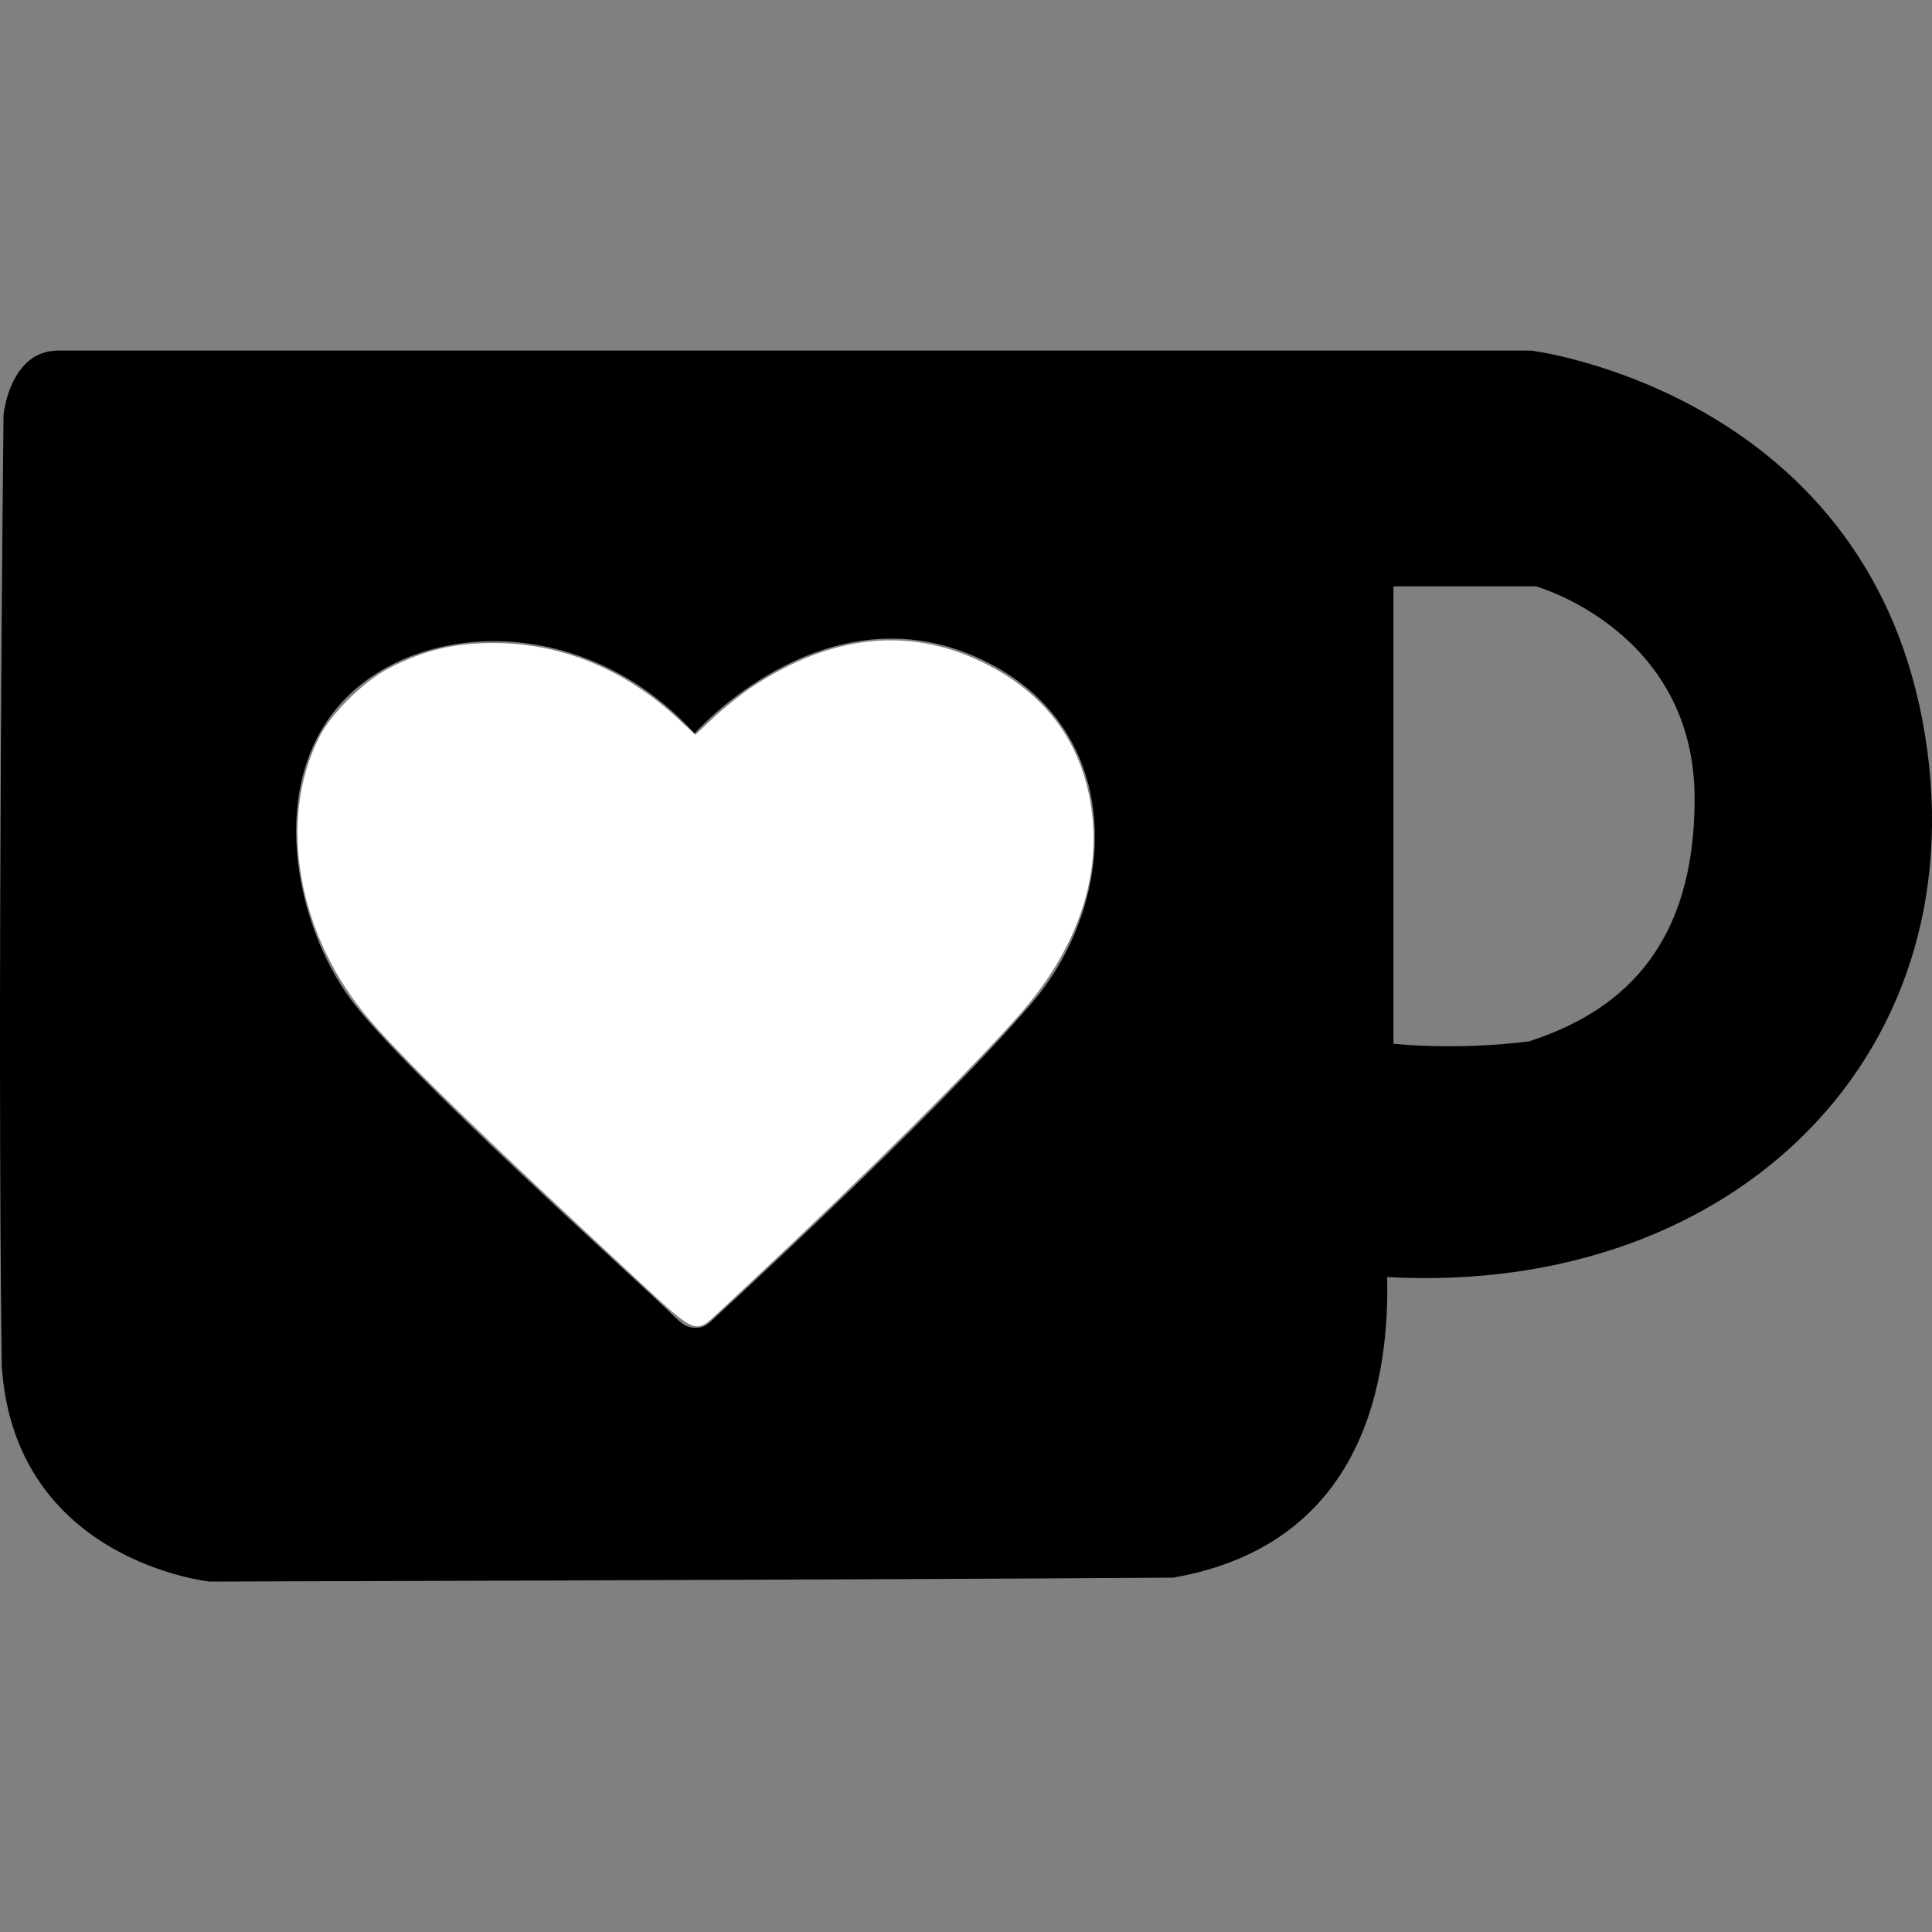<?xml version="1.0" encoding="UTF-8" standalone="no"?>
<!-- Uploaded to: SVG Repo, www.svgrepo.com, Generator: SVG Repo Mixer Tools -->

<svg
   fill="#000000"
   width="800px"
   height="800px"
   viewBox="0 0 24 24"
   role="img"
   version="1.1"
   id="svg1"
   sodipodi:docname="kofi.svg"
   inkscape:version="1.3.2 (091e20e, 2023-11-25, custom)"
   xmlns:inkscape="http://www.inkscape.org/namespaces/inkscape"
   xmlns:sodipodi="http://sodipodi.sourceforge.net/DTD/sodipodi-0.dtd"
   xmlns="http://www.w3.org/2000/svg"
   xmlns:svg="http://www.w3.org/2000/svg">
  <rect x="0" y="0" width="24" height="24" fill="#808080" stroke="none"/>
  <defs
     id="defs1" />
  <sodipodi:namedview
     id="namedview1"
     pagecolor="#ffffff"
     bordercolor="#000000"
     borderopacity="0.25"
     inkscape:showpageshadow="2"
     inkscape:pageopacity="0.0"
     inkscape:pagecheckerboard="0"
     inkscape:deskcolor="#d1d1d1"
     inkscape:zoom="1.02625"
     inkscape:cx="400"
     inkscape:cy="400"
     inkscape:window-width="1920"
     inkscape:window-height="1017"
     inkscape:window-x="-8"
     inkscape:window-y="-8"
     inkscape:window-maximized="1"
     inkscape:current-layer="svg1" />
  <path
     d="M23.881 8.948c-.773-4.085-4.859-4.593-4.859-4.593H.723c-.604 0-.679.798-.679.798s-.082 7.324-.022 11.822c.164 2.424 2.586 2.672 2.586 2.672s8.267-.023 11.966-.049c2.438-.426 2.683-2.566 2.658-3.734 4.352.24 7.422-2.831 6.649-6.916zm-11.062 3.511c-1.246 1.453-4.011 3.976-4.011 3.976s-.121.119-.31.023c-.076-.057-.108-.09-.108-.09-.443-.441-3.368-3.049-4.034-3.954-.709-.965-1.041-2.7-.091-3.71.951-1.01 3.005-1.086 4.363.407 0 0 1.565-1.782 3.468-.963 1.904.82 1.832 3.011.723 4.311zm6.173.478c-.928.116-1.682.028-1.682.028V7.284h1.77s1.971.551 1.971 2.638c0 1.913-.985 2.667-2.059 3.015z"
     id="path1" />
  <path
     style="fill:#ffffff;stroke-width:0.974"
     d="M 264.288,530.354 C 200.19,470.899 168.097,439.751 153.379,422.708 123.201,387.765 114.578,339.579 132.314,304.994 c 5.058,-9.864 18.512,-23.065 28.953,-28.409 14.36,-7.35 26.639,-10.308 42.858,-10.322 28.272,-0.025 54.581,10.79 76.992,31.651 l 6.817,6.345 7.607,-7.156 c 4.184,-3.936 11.202,-9.547 15.595,-12.469 32.84,-21.843 65.023,-25.337 95.723,-10.39 26.695,12.997 41.99,34.225 45.382,62.989 3.297,27.952 -7.14,56.808 -29.923,82.738 -20.112,22.889 -64.214,66.843 -110.501,110.129 -4.02,3.759 -10.231,9.569 -13.802,12.911 -10.254,9.595 -9.385,9.921 -33.726,-12.657 z"
     id="path2"
     transform="scale(0.03)" />
</svg>
